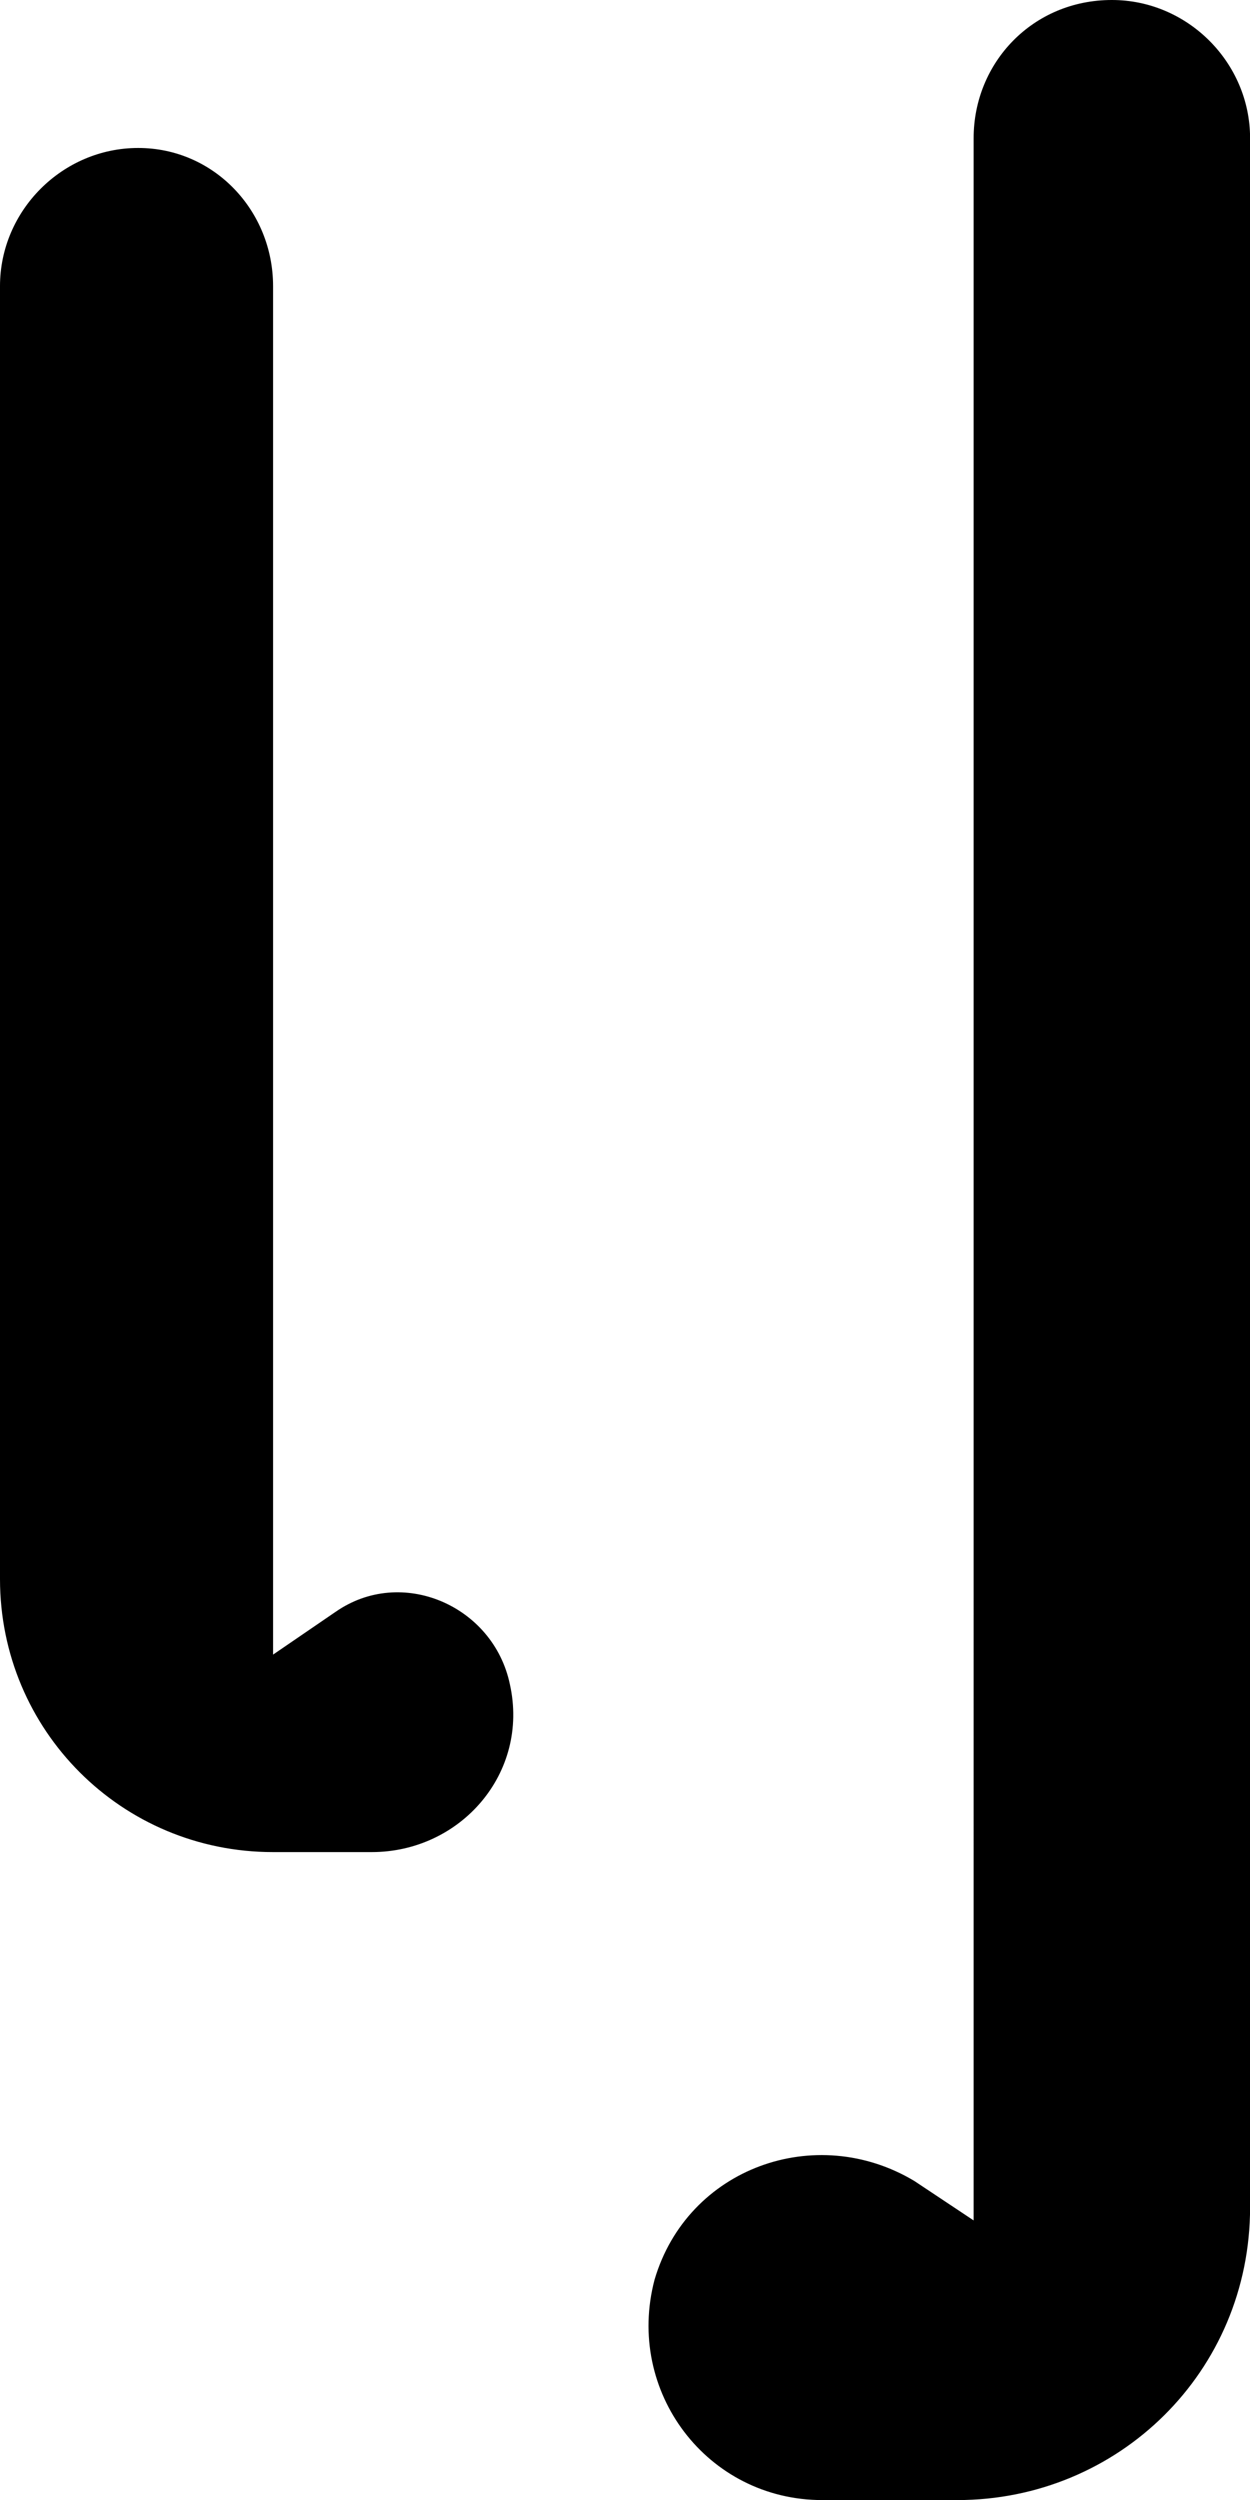 <?xml version="1.0" encoding="UTF-8"?><svg id="_レイヤー_2" xmlns="http://www.w3.org/2000/svg" viewBox="0 0 15.197 30.395"><g id="txt"><path d="M4.079,19.597c.8-.56,1.919-.08,2.12,.88,.24,1.08-.6,2.04-1.68,2.04h-1.2c-1.84,0-3.319-1.48-3.319-3.32V3.479c0-.92,.76-1.68,1.68-1.68s1.64,.76,1.64,1.68V20.116l.76-.52ZM13.518,0c.92,0,1.68,.76,1.68,1.68V26.836c0,1.999-1.6,3.559-3.56,3.559h-1.64c-1.4,0-2.399-1.319-2.04-2.68,.4-1.359,1.959-1.919,3.159-1.199l.72,.479V1.68c0-.92,.72-1.68,1.68-1.68Z"/></g></svg>